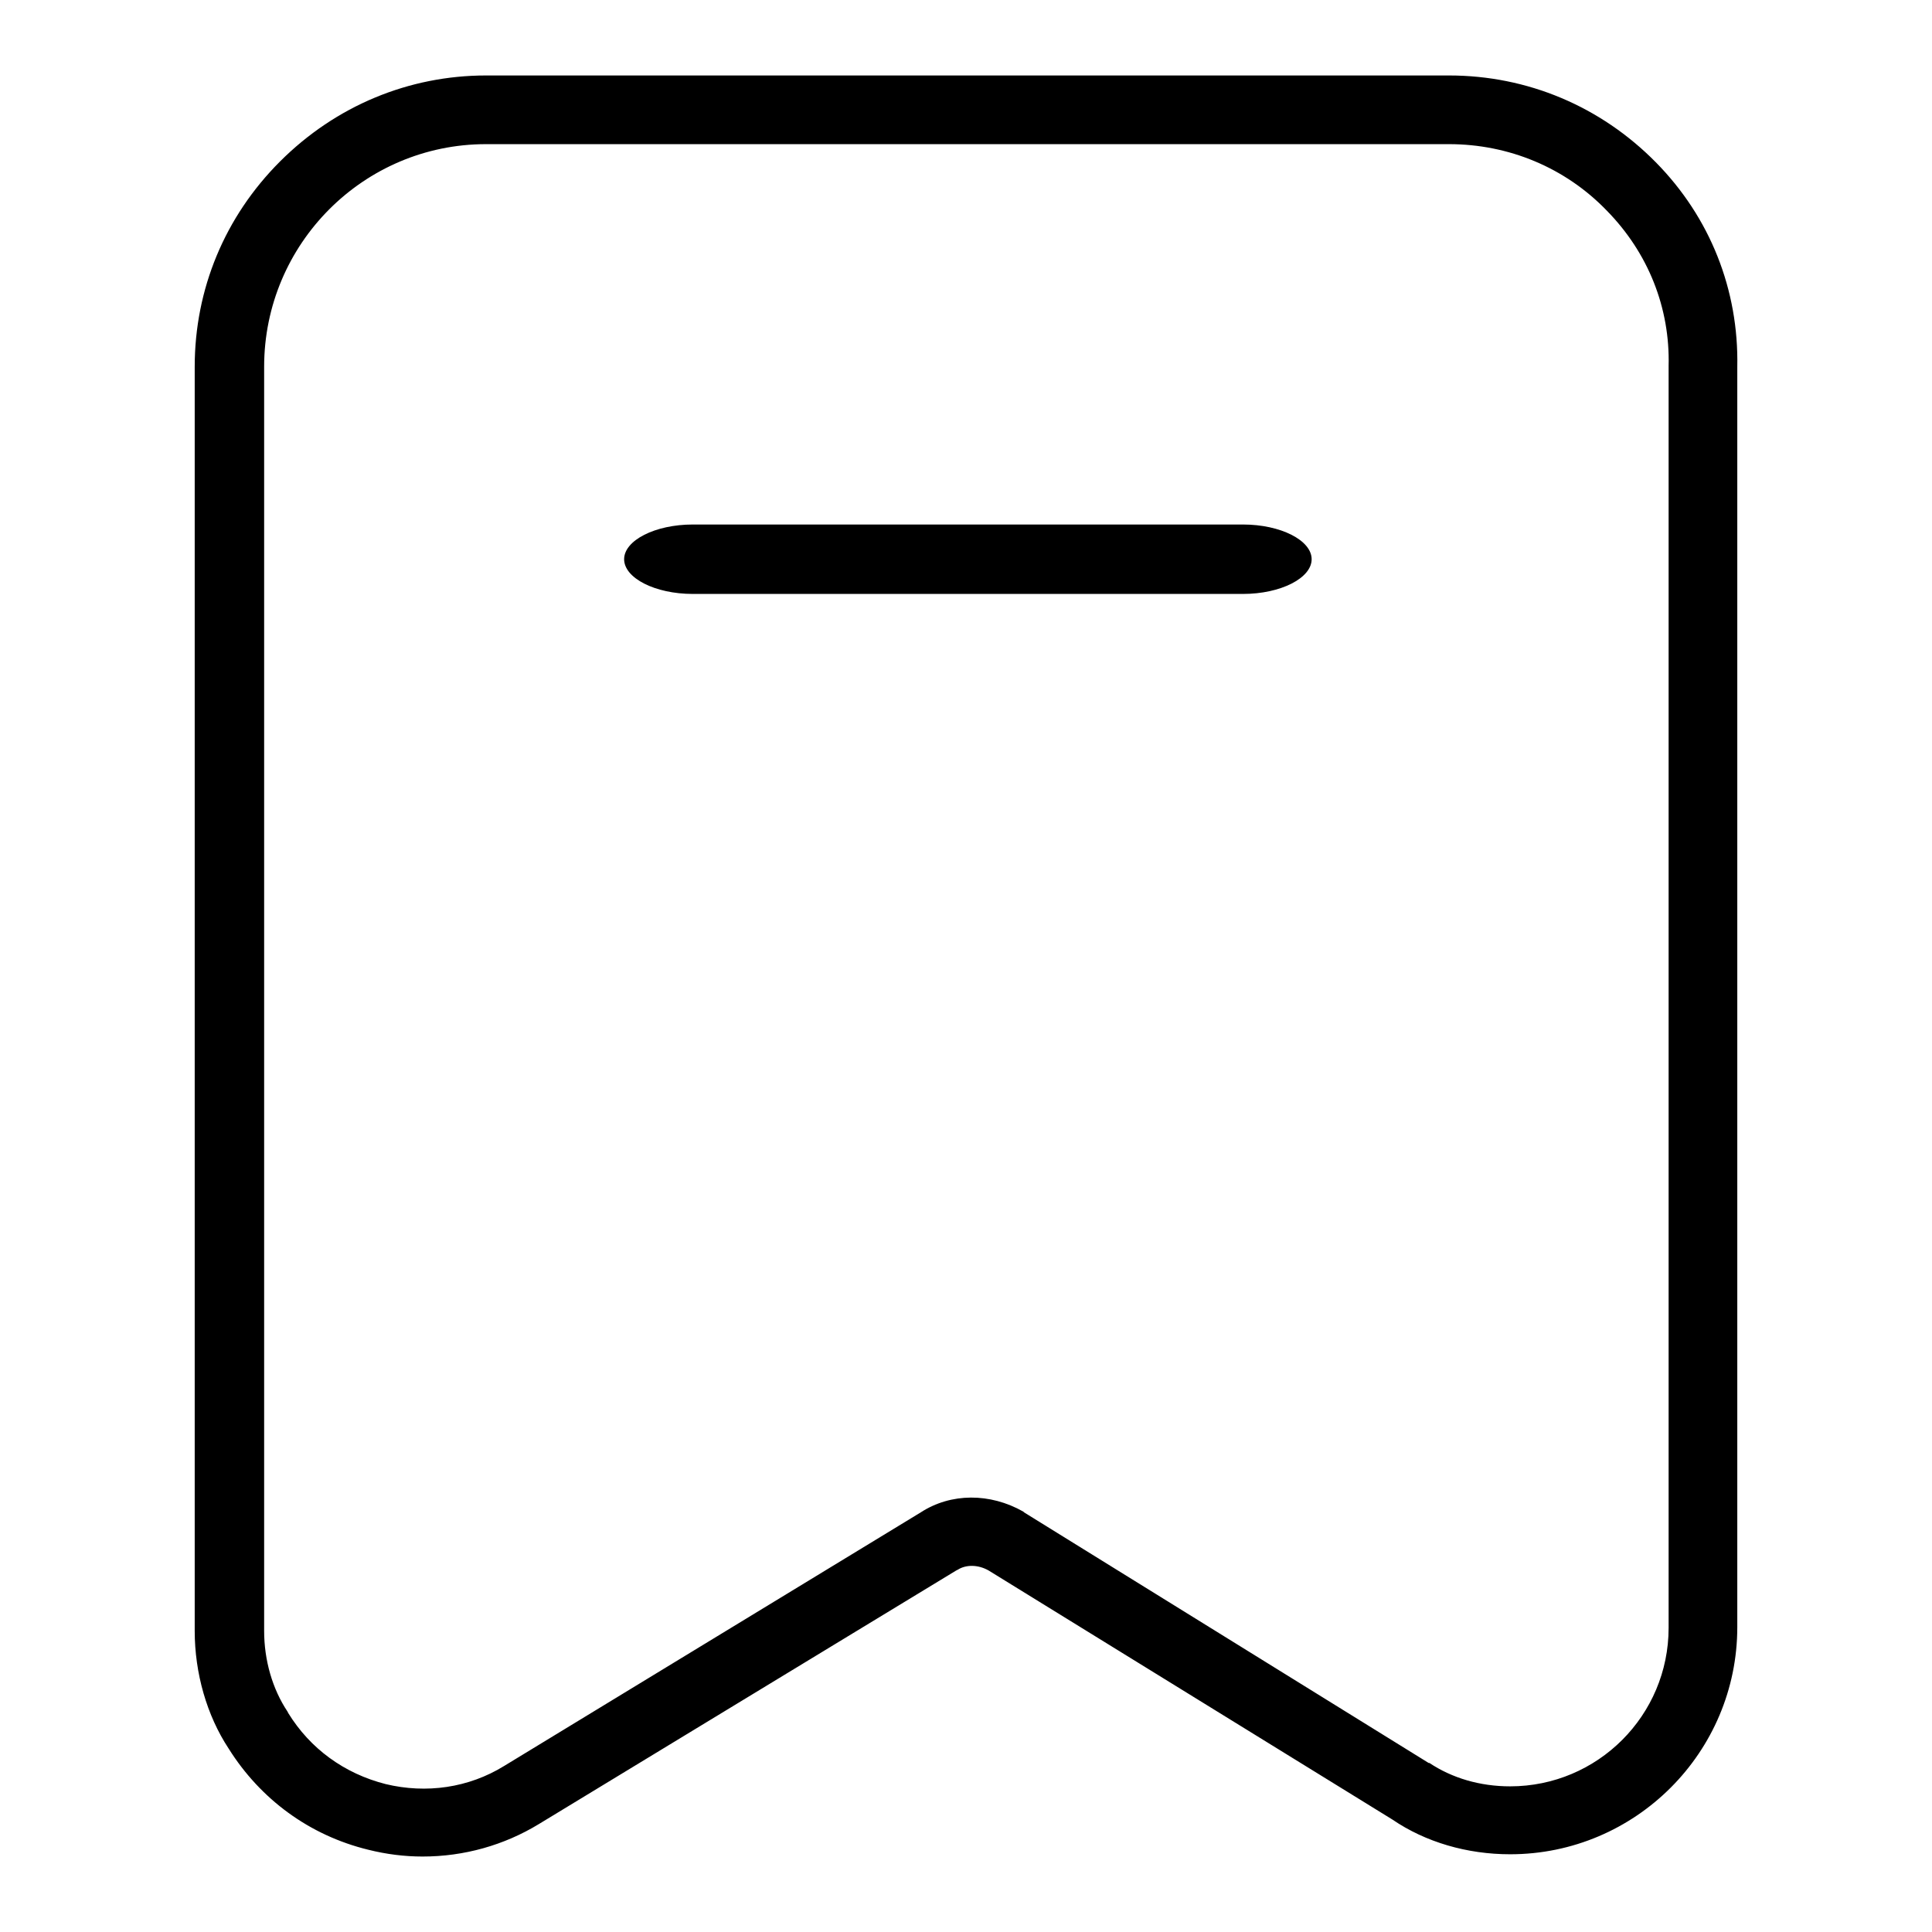 <?xml version="1.0" encoding="utf-8"?>
<!-- Svg Vector Icons : http://www.onlinewebfonts.com/icon -->
<!DOCTYPE svg PUBLIC "-//W3C//DTD SVG 1.1//EN" "http://www.w3.org/Graphics/SVG/1.1/DTD/svg11.dtd">
<svg version="1.1" xmlns="http://www.w3.org/2000/svg" xmlns:xlink="http://www.w3.org/1999/xlink" x="0px" y="0px" viewBox="0 0 256 256" enable-background="new 0 0 256 256" xml:space="preserve">
<g> <path fill="#000000" d="M56,246c-2.4,0-4.8-0.3-7.2-0.9c-7.8-1.9-14.3-6.7-18.5-13.4c-2.9-4.4-4.5-10-4.5-15.6V48.6 c0-10.3,4-19.9,11.3-27.2C44.5,14,54.2,10,64.4,10H192c10.4,0,20.1,4.1,27.4,11.5c7.2,7.3,11,16.9,10.8,27.1v167 c0,16.6-13.5,30.1-30.1,30.1c-5.7,0-11.2-1.6-15.6-4.6L131,208.1c-1.4-0.8-3-0.8-4.1-0.1l-0.2,0.1l-55.3,33.6 C66.8,244.5,61.5,246,56,246z M64.4,19.1C48.2,19.1,35,32.3,35,48.6v167.5c0,3.9,1.1,7.7,3.1,10.7l0.1,0.2c2.9,4.7,7.4,8,12.9,9.4 c5.4,1.3,11,0.5,15.7-2.4l55.2-33.6c4-2.6,9.2-2.6,13.6-0.1l0.1,0.1l53.6,33.2l0.1,0c3,2,6.7,3.1,10.7,3.1c11.6,0,21-9.4,21-21 V48.5c0.2-7.7-2.7-15-8.2-20.6c-5.5-5.7-13-8.8-20.9-8.8H64.4L64.4,19.1z"/> <path fill="#000000" d="M164.7,69.5H91.8c-5,0-9.1,2.1-9.1,4.6c0,2.5,4.1,4.6,9.1,4.6h72.9c5,0,9.1-2.1,9.1-4.6 C173.8,71.6,169.7,69.5,164.7,69.5z"/></g>
</svg>